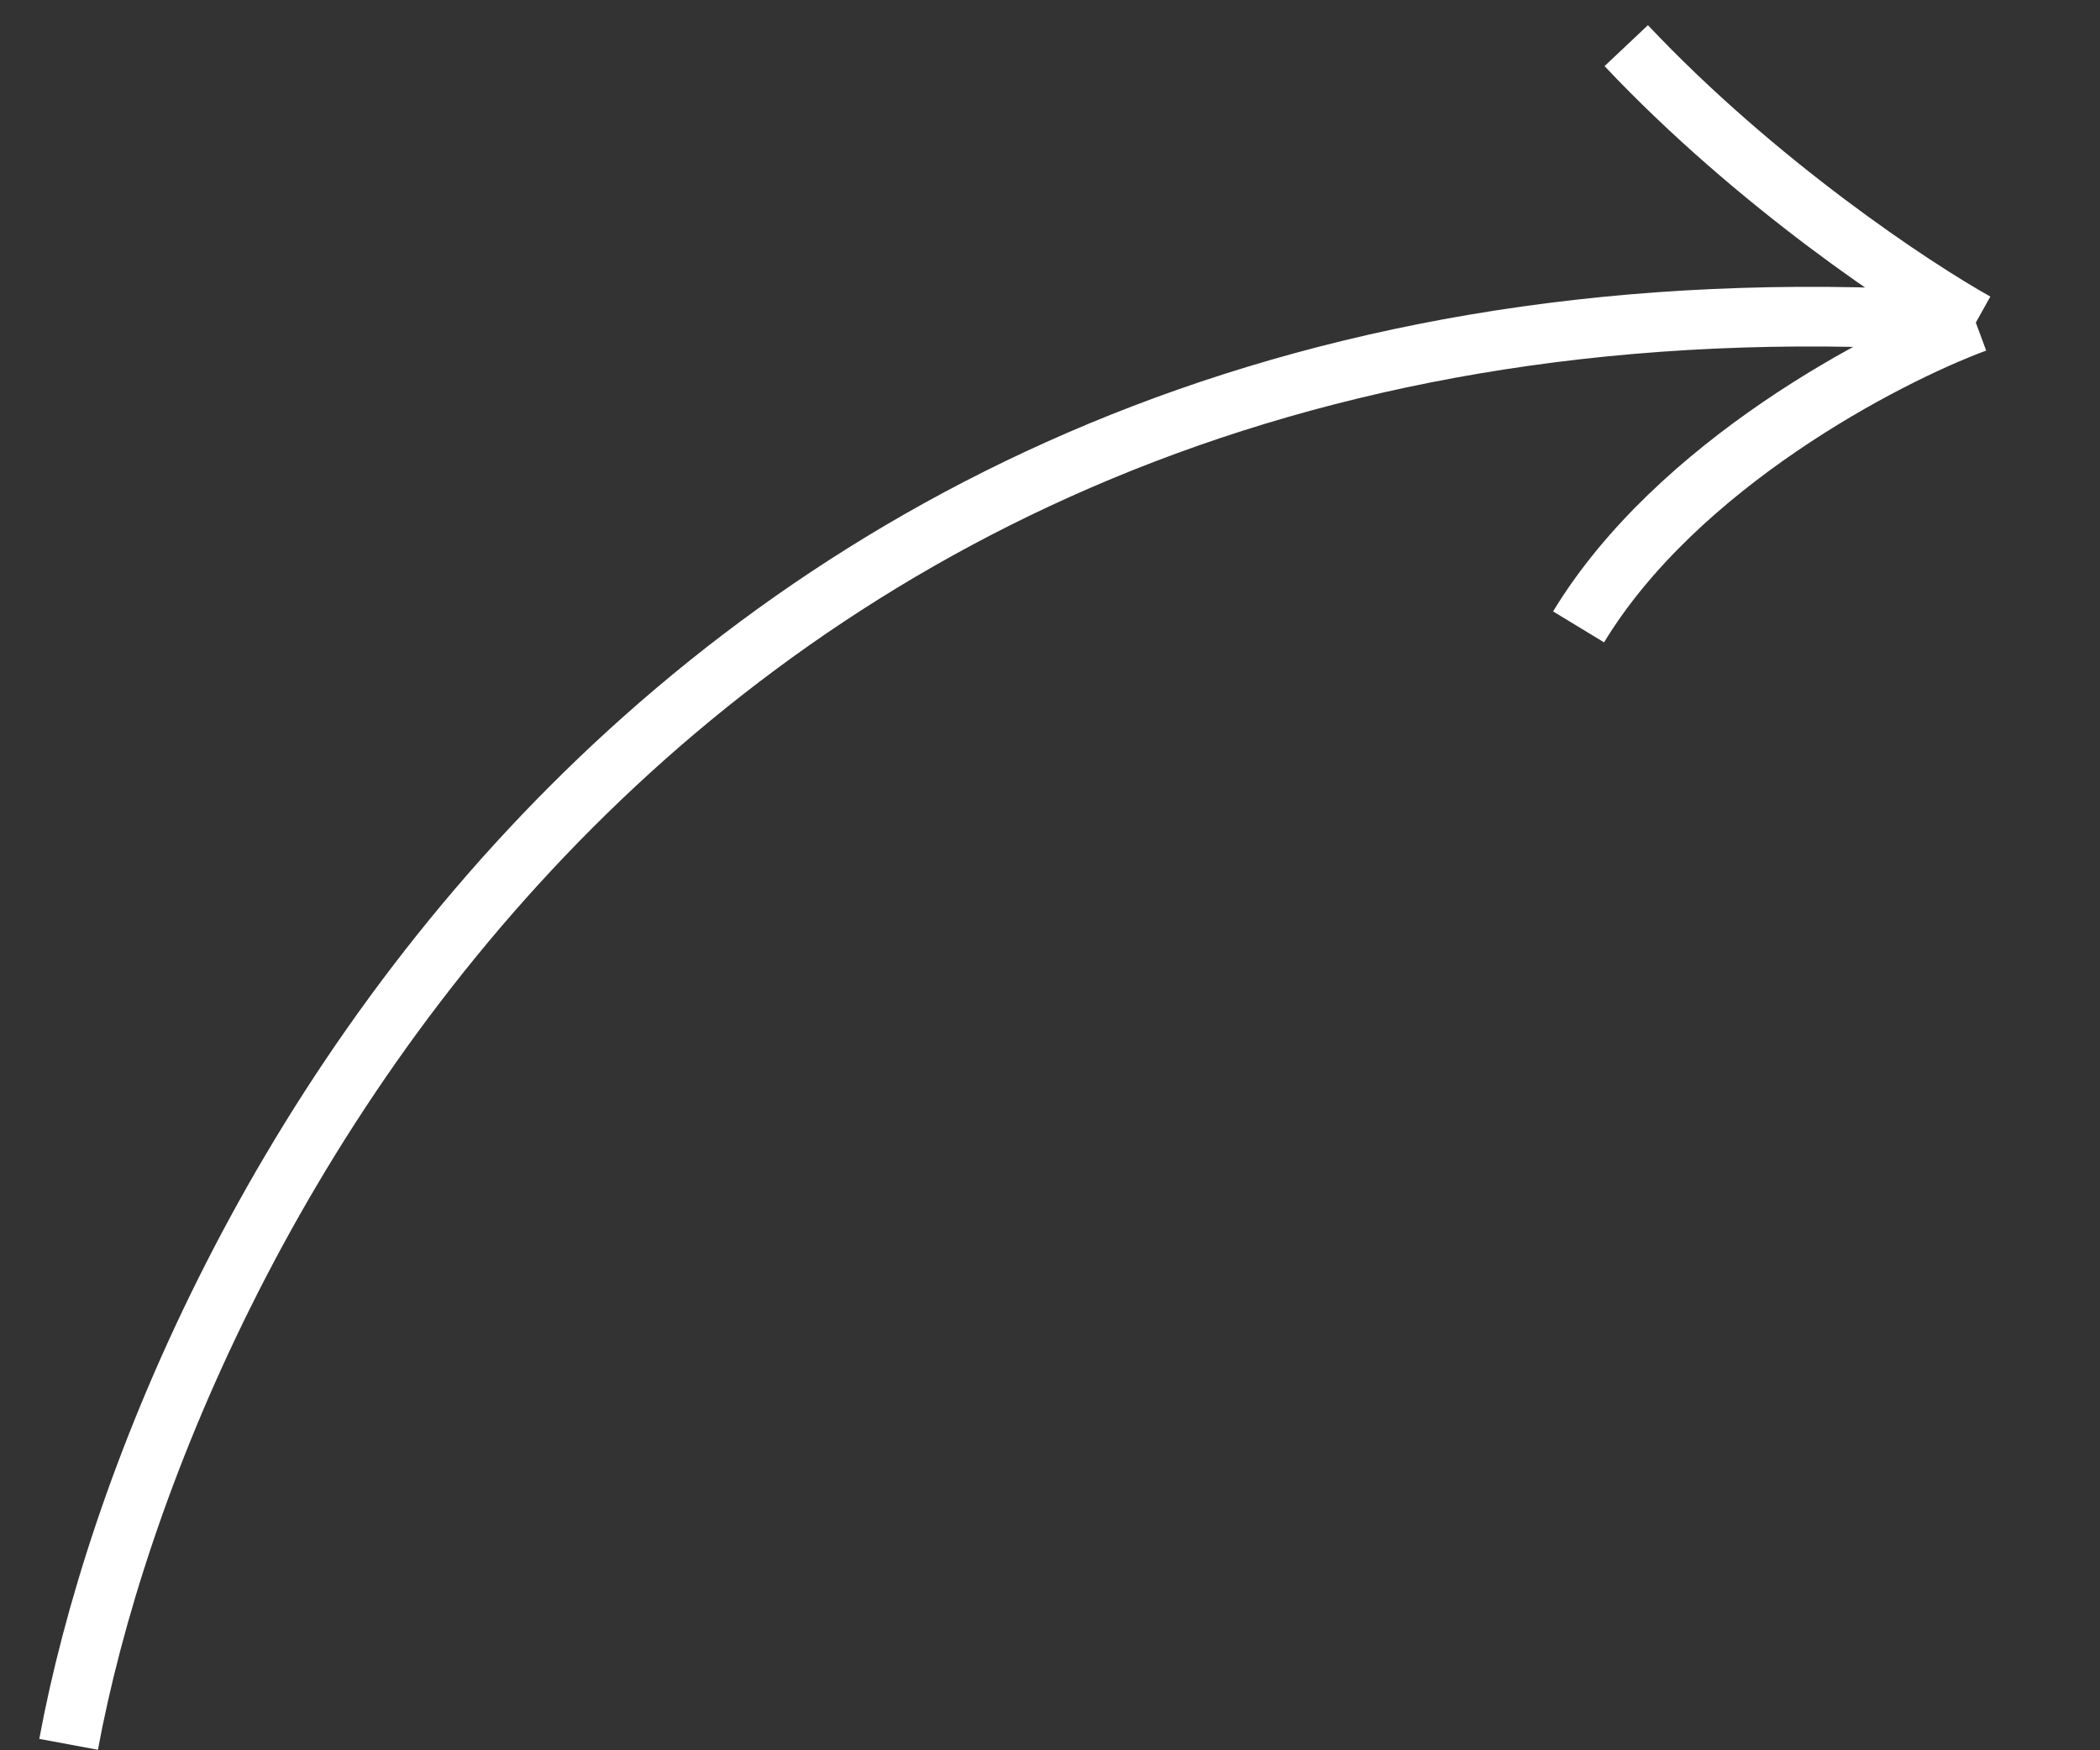 <?xml version="1.0" encoding="UTF-8"?> <svg xmlns="http://www.w3.org/2000/svg" width="30" height="25" viewBox="0 0 30 25" fill="none"><rect x="0" y="0" width="30" height="25" fill="#333333" stroke="none"/> <path d="M0.98 24.915C2.34 17.597 9.693 3.29 28.226 4.608M28.226 4.608C26.92 5.092 23.957 6.638 22.551 8.954M28.226 4.608C27.338 4.113 25.096 2.629 23.232 0.652" stroke="white" stroke-width="0.852"></path> </svg> 